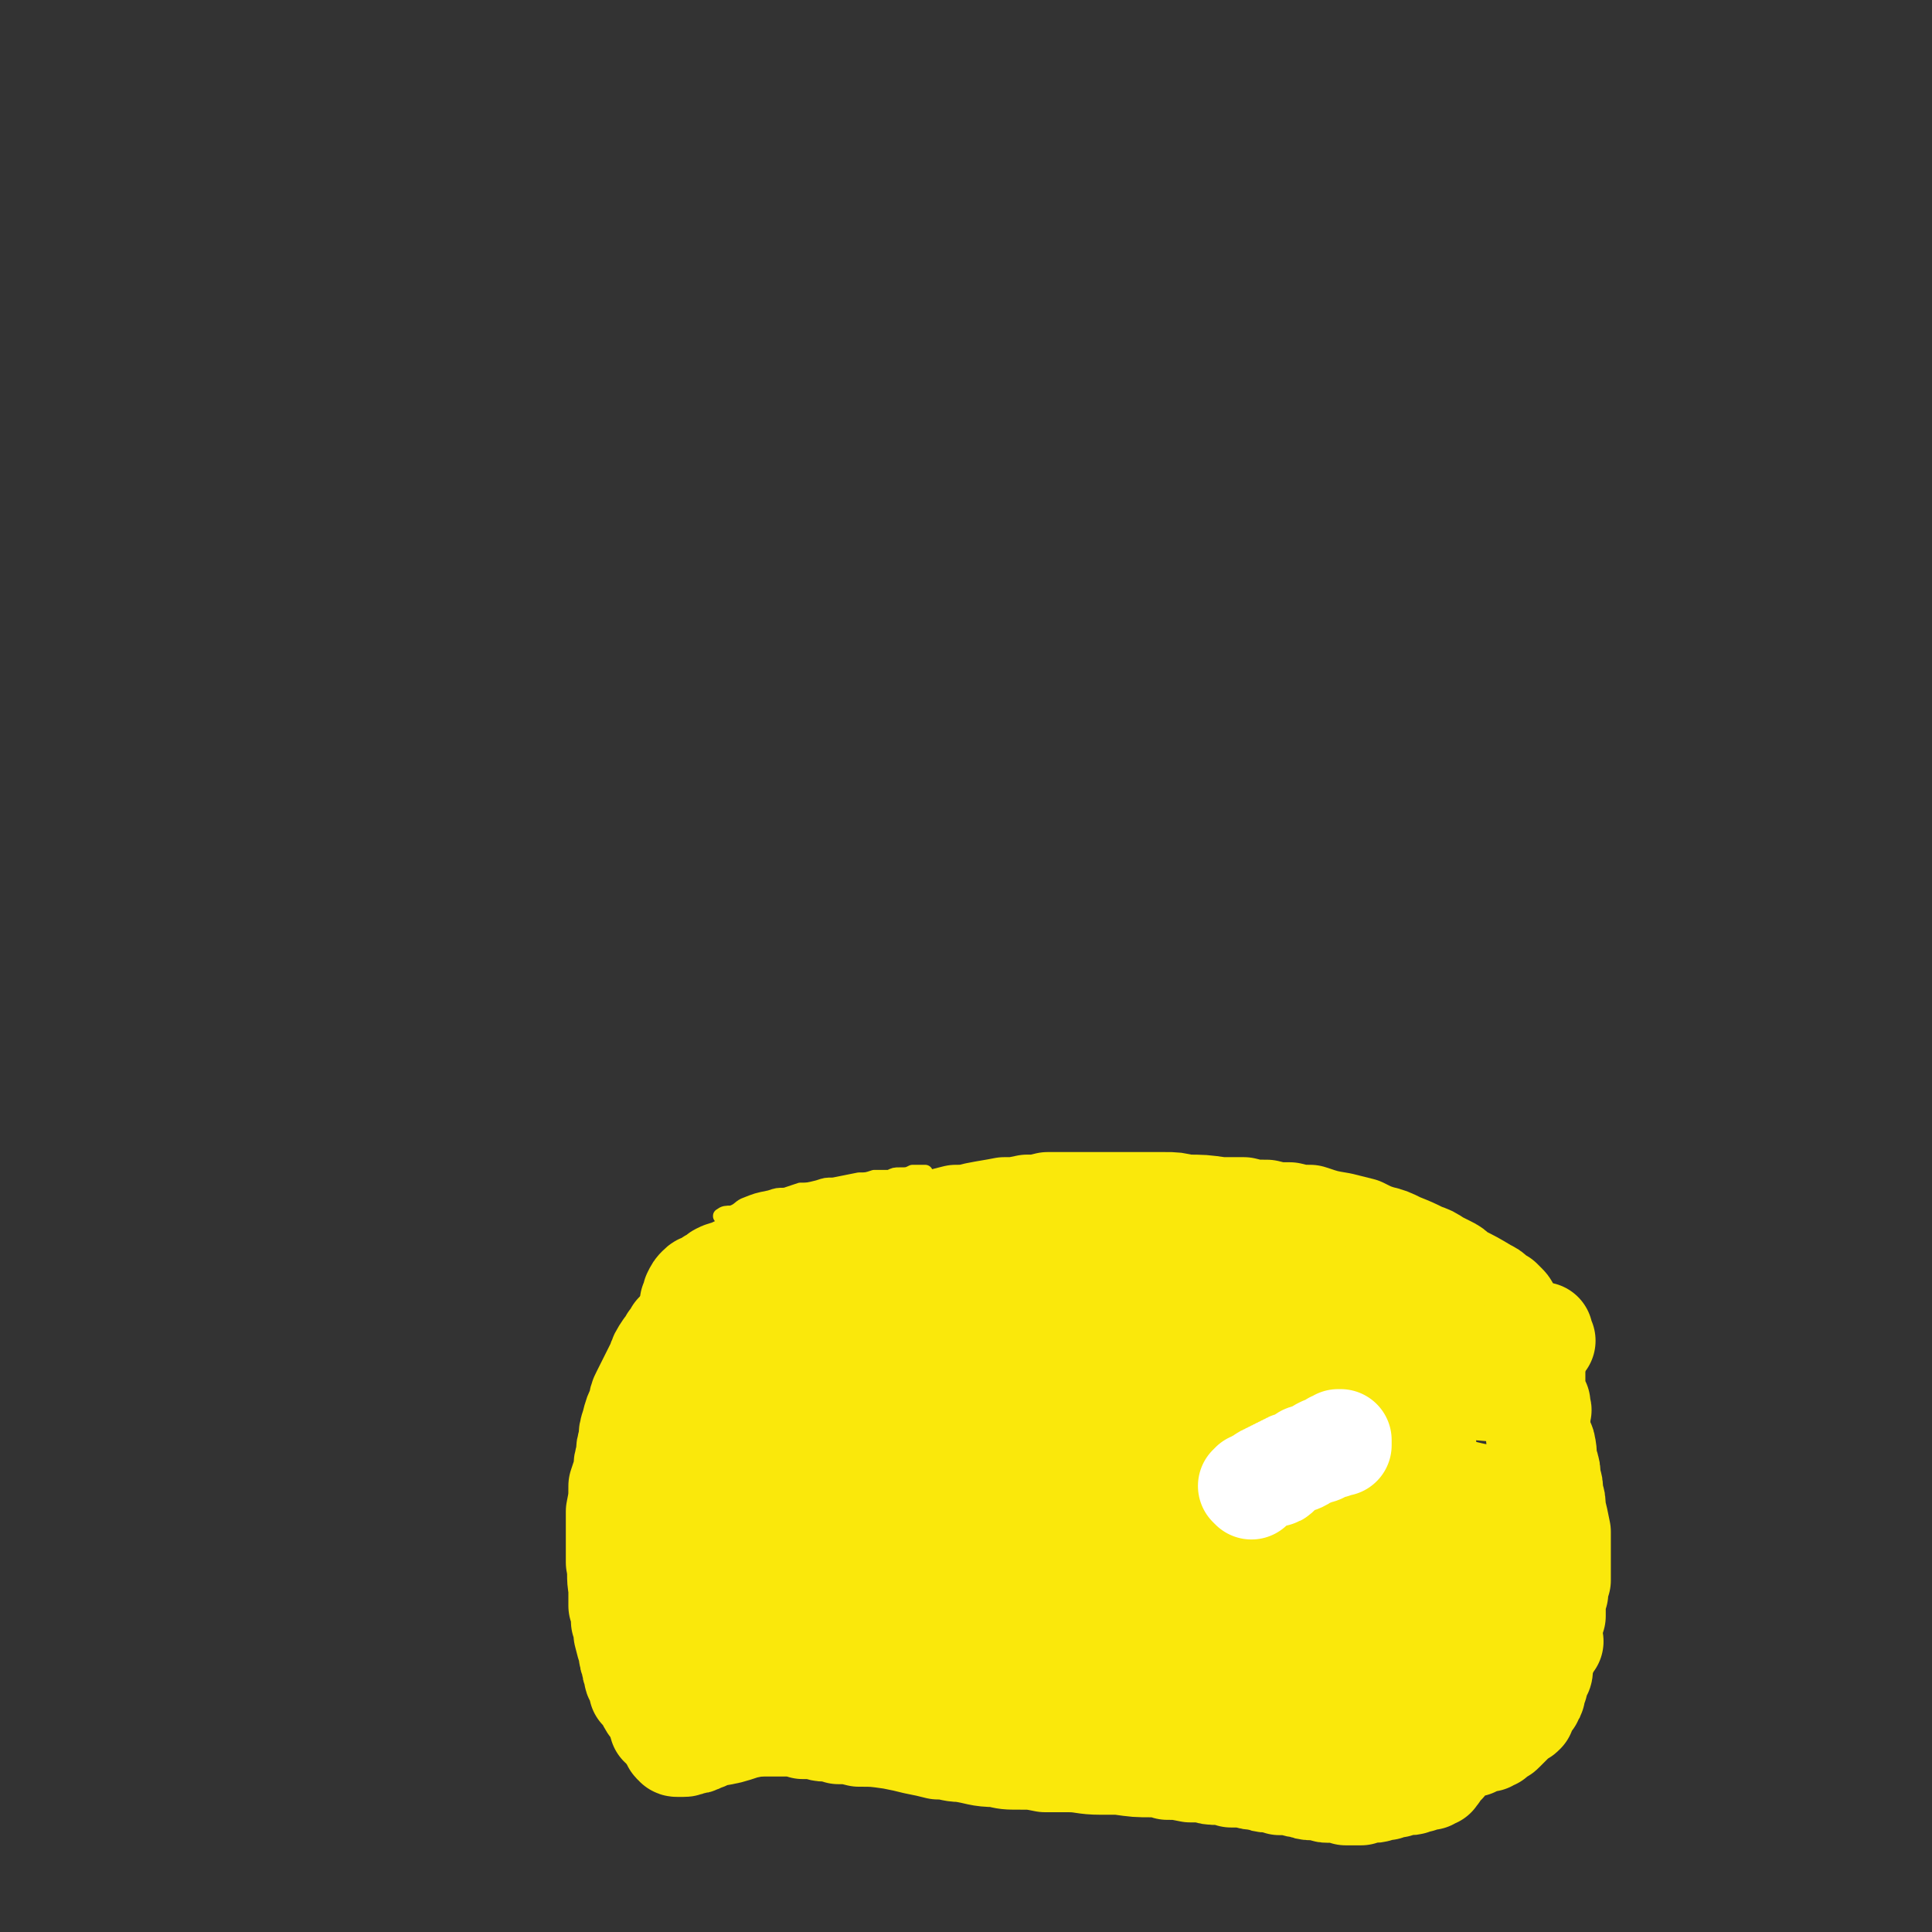 <svg viewBox='0 0 758 758' version='1.1' xmlns='http://www.w3.org/2000/svg' xmlns:xlink='http://www.w3.org/1999/xlink'><rect x="0" y="0" width="758" height="758" fill="#333333" stroke="none"/><g fill='none' stroke='#FAE80B' stroke-width='6' stroke-linecap='round' stroke-linejoin='round'><path d='M284,478c0,0 -2,-1 -1,-1 1,-1 2,-1 4,-1 3,-1 3,-2 5,-3 5,-2 5,-2 10,-3 3,-1 3,-1 6,-1 3,-1 3,-1 6,-2 3,0 3,0 7,-1 3,-1 3,-1 6,-1 5,-1 5,-1 10,-2 3,0 3,0 6,-1 3,0 3,0 6,0 2,-1 2,-1 4,-1 3,0 3,0 5,-1 2,0 2,0 3,0 0,0 0,0 1,0 0,0 0,0 1,0 0,0 0,0 0,0 0,0 0,0 0,0 '/></g>
<g fill='none' stroke='#FAE80B' stroke-width='40' stroke-linecap='round' stroke-linejoin='round'><path d='M272,512c0,0 0,-1 -1,-1 0,0 1,1 1,1 0,-1 0,-1 0,-2 0,-1 0,-1 0,-2 1,-2 1,-2 2,-3 1,-1 1,-1 3,-1 1,-1 1,-1 2,-2 2,-1 2,-1 3,-2 2,-1 2,-1 4,-1 3,-2 3,-2 7,-3 2,-1 2,-1 5,-2 3,-1 3,-1 6,-2 3,-1 3,0 6,-1 5,-1 5,-1 10,-3 4,-1 4,-1 7,-1 4,-1 4,-1 8,-2 3,-1 3,-1 7,-1 3,-1 3,-1 7,-2 5,-1 5,-1 11,-2 3,0 3,0 7,-1 4,-1 4,-1 8,-2 4,0 4,0 8,-1 5,-1 6,-1 11,-2 5,0 4,0 9,-1 4,0 4,0 8,-1 4,0 4,0 8,0 4,0 4,0 8,0 7,0 7,0 13,0 4,0 4,0 8,0 4,0 4,0 9,0 4,0 4,0 8,1 7,0 7,0 14,1 4,0 4,0 9,0 4,1 4,1 9,1 4,1 4,1 9,1 4,1 4,1 8,1 6,2 6,2 12,3 4,1 4,1 8,2 4,2 4,2 7,3 4,1 4,1 8,3 5,2 5,2 9,4 3,1 3,1 6,3 2,1 2,1 4,2 2,1 2,1 4,3 6,3 6,3 11,6 2,1 2,1 3,2 1,1 1,1 3,2 1,1 1,1 2,2 1,1 1,2 1,3 1,1 0,1 1,2 0,0 0,0 0,1 0,1 0,1 0,2 0,1 -1,1 -1,1 0,1 0,1 -1,3 0,0 0,0 -1,1 0,1 0,1 0,1 -1,1 -1,1 -1,2 0,1 0,1 -1,2 0,1 0,1 0,1 0,1 0,1 0,2 0,0 0,0 0,1 -1,1 0,1 -1,2 -1,1 -1,1 -3,2 -2,1 -3,1 -5,1 -3,1 -4,1 -7,1 -3,1 -3,0 -5,1 -3,0 -3,0 -5,0 -1,0 -1,0 -3,0 -1,0 -1,0 -2,0 -1,0 -1,0 -3,1 -1,0 -1,0 -2,0 0,0 0,0 -1,0 0,0 0,0 0,0 -1,0 -1,0 -1,0 0,0 0,0 0,0 -1,1 -1,1 -1,1 0,0 0,0 0,1 0,0 0,0 0,0 0,0 0,0 0,1 0,0 0,0 0,0 '/><path d='M606,526c0,0 -1,-1 -1,-1 0,0 0,0 0,0 0,0 0,0 0,-1 0,-1 0,-1 0,-1 0,0 0,0 0,0 0,1 0,1 0,1 -1,1 -1,1 -1,1 0,2 0,2 -1,3 0,1 0,1 0,2 0,1 0,1 0,2 -1,0 -1,0 -1,1 0,1 0,1 0,2 0,1 0,1 0,2 0,0 0,0 0,1 0,1 0,1 0,2 0,1 0,1 0,2 0,1 0,1 0,2 0,1 0,1 0,2 0,1 0,1 0,2 0,1 -1,1 -1,2 0,0 0,0 0,1 0,0 1,0 1,0 0,0 0,0 0,1 0,0 0,0 1,0 0,-1 0,-1 0,-1 1,0 1,0 1,0 0,0 0,-1 0,0 0,0 0,0 0,0 0,1 0,1 0,1 0,1 1,1 0,2 0,1 0,1 0,3 -1,1 -1,1 -1,2 0,1 0,1 0,2 0,1 0,1 0,2 0,1 0,1 0,1 1,1 1,1 1,1 0,0 0,0 1,0 0,1 0,1 0,1 0,0 1,0 1,1 1,4 0,4 1,7 1,3 1,3 1,6 1,3 1,3 1,6 1,3 1,3 1,6 1,4 1,4 2,9 0,3 0,3 0,7 0,3 0,3 0,6 0,3 0,3 0,6 -1,2 -1,2 -1,5 -1,3 -1,3 -1,5 0,2 0,2 0,4 -1,1 -1,1 -1,3 0,2 0,2 -1,4 0,3 0,3 -1,6 -1,1 -1,1 -1,3 -1,2 -1,2 -1,4 0,2 0,2 -1,3 -1,2 -1,2 -1,4 -1,2 -1,1 -1,3 0,1 0,1 -1,2 0,1 0,1 -1,1 0,1 0,1 -1,2 0,1 -1,1 -1,3 -1,1 -1,1 -2,1 -1,1 -1,1 -2,2 -1,1 -1,1 -2,2 -1,1 -1,1 -2,2 -1,1 -1,1 -2,1 -1,1 -1,1 -2,2 -1,0 -1,0 -2,1 -1,0 -1,0 -2,0 -2,1 -2,1 -4,2 -1,0 -1,0 -2,0 -1,1 -1,1 -2,1 -1,0 -1,0 -1,0 -1,1 -1,1 -3,1 0,0 0,0 -1,1 0,0 0,0 -1,0 0,0 0,1 0,1 0,0 0,0 -1,1 0,0 0,0 0,1 0,0 0,0 0,1 -1,0 -1,0 -1,1 0,0 0,0 -1,1 0,0 0,0 -1,1 0,1 0,1 -1,1 0,0 0,0 0,1 -1,0 -1,0 -1,0 -1,0 -1,0 -1,1 -1,0 -1,0 -2,0 -1,0 -1,0 -2,1 0,0 0,0 -1,0 -1,0 -1,0 -1,0 -1,1 -1,1 -2,1 -1,0 -1,0 -2,0 -1,0 -1,0 -2,0 0,0 0,0 -1,1 -1,0 -1,0 -3,0 0,0 0,0 -1,1 -1,0 -1,0 -2,0 0,0 0,0 -1,0 -1,1 -1,1 -2,1 -1,0 -1,0 -3,0 -1,1 -1,0 -2,1 -1,0 -1,0 -3,0 -1,0 -1,0 -3,0 -2,-1 -2,-1 -4,-1 -1,0 -1,0 -3,0 -1,0 -1,0 -3,-1 -2,0 -2,0 -3,0 -2,0 -2,0 -4,-1 -2,0 -2,0 -5,-1 -2,0 -2,0 -4,0 -2,-1 -2,-1 -4,-1 -2,0 -2,0 -4,-1 -3,0 -3,0 -6,-1 -3,0 -3,0 -5,0 -3,-1 -3,-1 -5,-1 -3,0 -3,0 -6,-1 -3,0 -3,0 -5,0 -5,-1 -5,-1 -9,-1 -3,-1 -3,-1 -6,-1 -6,0 -6,0 -13,-1 -4,0 -4,0 -7,0 -7,0 -7,-1 -13,-1 -4,0 -4,0 -9,0 -5,-1 -5,-1 -10,-1 -5,0 -5,0 -9,-1 -7,0 -7,-1 -14,-2 -4,0 -4,-1 -9,-1 -4,-1 -4,-1 -9,-2 -4,-1 -4,-1 -9,-2 -7,-1 -7,-1 -13,-1 -4,-1 -4,-1 -8,-1 -3,-1 -3,-1 -5,-1 -3,0 -3,-1 -5,-1 -2,0 -2,0 -4,0 -3,-1 -3,-1 -6,-1 -2,0 -2,0 -4,0 -2,0 -2,0 -4,0 -2,0 -2,0 -4,0 -3,0 -3,0 -7,0 -2,0 -2,0 -5,0 -3,0 -3,0 -5,0 -3,0 -3,0 -5,0 -2,0 -2,0 -5,0 -2,0 -2,0 -5,0 -1,0 -1,0 -2,0 -1,0 -2,-1 -3,0 0,0 0,0 -1,0 0,0 0,0 0,0 '/></g>
<g fill='none' stroke='#FAE80B' stroke-width='6' stroke-linecap='round' stroke-linejoin='round'><path d='M544,646c-1,0 -1,-1 -1,-1 -5,0 -6,1 -11,0 -8,0 -8,-1 -15,-1 -8,0 -8,0 -16,1 -13,1 -13,1 -27,2 -12,1 -12,1 -23,2 -14,1 -14,1 -27,1 -14,1 -14,1 -28,1 -11,1 -11,1 -22,1 -8,0 -8,0 -16,0 -1,0 -1,1 0,1 4,1 4,1 8,2 10,1 10,1 20,2 15,2 15,2 30,3 24,3 24,3 49,5 14,1 14,1 29,2 9,1 9,1 18,2 4,0 4,0 8,1 0,0 1,0 1,-1 -6,-1 -6,-2 -12,-3 -12,-2 -12,-2 -23,-3 -18,-3 -18,-3 -36,-4 -22,-2 -22,-2 -44,-3 -29,-2 -29,-2 -59,-2 -11,-1 -11,-1 -22,0 -5,0 -5,0 -10,1 -1,1 -2,2 -1,3 5,2 7,2 14,3 12,2 12,1 24,2 15,1 15,0 30,2 14,1 14,0 29,2 12,2 12,3 24,5 9,2 9,3 18,5 '/></g>
<g fill='none' stroke='#FAE80B' stroke-width='40' stroke-linecap='round' stroke-linejoin='round'><path d='M494,668c-1,0 -1,-1 -1,-1 -4,0 -4,0 -8,0 -26,0 -26,0 -53,0 -5,0 -5,0 -10,1 -1,0 -3,0 -3,2 0,1 1,2 3,3 10,3 10,2 21,4 11,1 11,1 23,1 13,1 13,1 26,1 11,1 11,1 23,1 12,0 12,0 25,-1 4,-1 5,-1 7,-3 1,0 1,-2 0,-3 -4,-3 -5,-3 -10,-4 -10,-3 -11,-3 -22,-4 -25,-3 -25,-2 -50,-4 -18,-1 -18,-1 -36,0 -15,0 -15,0 -30,1 -11,1 -12,0 -23,2 -7,2 -10,2 -15,5 -1,1 2,3 4,3 8,3 9,2 17,3 15,1 15,1 30,1 19,0 19,0 37,0 28,-1 28,-1 56,-2 14,-1 14,-1 28,-2 9,-1 9,-1 17,-2 2,-1 5,-2 4,-2 -4,-3 -7,-3 -14,-4 -13,-3 -13,-3 -26,-4 -19,-2 -19,-2 -38,-3 -23,-2 -23,-2 -46,-4 -23,-1 -23,-1 -46,-2 -25,-1 -25,-1 -50,-2 -13,-1 -18,-1 -25,-1 -2,0 4,0 7,0 20,0 20,0 39,0 21,1 21,0 42,1 23,1 23,0 47,2 23,1 23,1 45,3 20,2 20,2 39,4 19,2 19,2 37,4 3,1 6,1 6,1 -2,-1 -5,-2 -11,-3 -13,-2 -13,-3 -27,-4 -35,-5 -35,-5 -70,-9 -27,-2 -27,-2 -54,-3 -23,-2 -23,-1 -46,-2 -14,0 -14,0 -29,0 -5,0 -10,0 -11,1 -1,1 4,2 8,2 12,2 12,1 25,1 20,1 20,1 40,0 24,0 24,0 49,0 38,-1 38,-1 77,-2 22,0 22,0 45,0 15,0 15,1 30,1 6,0 11,0 12,-1 1,0 -3,-1 -6,-2 -21,-3 -21,-3 -43,-5 -23,-2 -23,-2 -47,-3 -27,-1 -27,-1 -54,-2 -26,-1 -26,0 -52,-1 -25,0 -25,0 -50,0 -7,-1 -7,0 -15,-1 -2,0 -4,0 -4,0 2,-1 5,-1 10,-2 5,-1 5,-1 10,-1 '/><path d='M436,623c0,-1 -1,-1 -1,-1 0,0 0,0 0,0 25,0 25,0 51,0 30,0 30,-1 60,1 17,0 17,1 34,2 3,0 6,1 6,1 -1,-1 -4,-1 -8,-2 -11,-2 -11,-2 -22,-4 -17,-2 -17,-2 -35,-4 -30,-3 -30,-3 -60,-4 -19,-1 -19,-1 -38,-1 -17,0 -17,0 -33,1 -12,0 -12,0 -24,2 -6,0 -11,1 -12,3 0,2 4,2 9,3 10,2 10,1 21,2 17,1 17,1 34,1 20,0 20,0 40,0 30,0 30,0 60,1 16,0 16,0 32,0 9,1 9,1 17,1 1,0 3,1 2,1 -13,-1 -15,-1 -30,-1 -20,-1 -20,-1 -41,-2 -25,0 -25,0 -51,-1 -25,-1 -25,0 -50,-1 -20,-1 -20,0 -39,-2 -18,-1 -18,-1 -35,-4 -4,0 -7,-1 -8,-3 -1,-2 2,-3 4,-4 9,-2 10,-2 19,-3 27,-2 27,-2 54,-3 24,0 24,1 47,2 25,1 25,1 50,4 23,1 23,1 45,4 23,3 23,3 46,6 6,1 7,2 12,3 1,0 0,0 -1,0 -8,-1 -8,-1 -15,-2 -16,-2 -16,-2 -31,-4 -32,-3 -32,-3 -65,-7 -21,-2 -21,-2 -42,-4 -18,-1 -18,-1 -35,-2 -13,-1 -13,-1 -26,-2 -8,0 -11,0 -17,0 -1,0 1,1 3,1 8,1 8,1 16,1 15,0 15,0 31,0 20,0 20,0 41,0 33,0 33,0 66,1 18,1 18,1 36,2 13,0 13,0 25,1 6,0 10,1 12,-1 1,0 -2,-2 -6,-3 -11,-3 -11,-3 -23,-4 -46,-5 -46,-5 -93,-7 -28,-2 -28,-2 -56,-1 -36,2 -36,2 -71,5 -13,1 -15,1 -26,4 -1,0 0,2 2,2 24,0 25,-1 50,-3 26,-2 26,-3 51,-5 27,-2 27,-2 54,-3 24,-2 24,-2 48,-2 18,-1 18,0 36,-1 12,0 14,1 24,0 1,0 -1,-1 -2,-1 -8,-2 -9,-2 -17,-3 -17,-2 -17,-2 -33,-3 -36,-2 -36,-2 -72,-2 -24,0 -24,1 -49,2 -18,1 -18,2 -36,3 -9,1 -9,2 -18,3 -2,0 -4,1 -3,0 4,0 7,0 14,-1 12,-2 12,-2 24,-4 18,-3 18,-3 35,-5 20,-2 20,-3 40,-4 28,-2 28,-2 56,-3 13,0 13,0 25,0 7,0 7,1 14,0 1,0 2,-1 1,-1 -8,-2 -10,-3 -20,-4 -14,-3 -14,-2 -28,-4 -18,-1 -18,-1 -36,-2 -21,0 -21,0 -42,1 -21,1 -21,1 -42,4 -19,2 -19,3 -39,6 -2,1 -4,1 -3,2 2,0 5,-1 10,-1 12,-2 12,-2 23,-3 28,-4 28,-4 56,-7 21,-2 21,-1 43,-3 10,-1 10,-1 20,-1 24,-1 24,0 48,-2 8,0 15,-2 15,-4 0,-1 -8,-2 -16,-3 -14,-1 -14,-1 -29,-2 -20,-1 -20,-1 -39,-1 -28,-1 -28,0 -55,0 -11,1 -11,1 -22,1 -4,1 -5,1 -8,1 0,0 1,1 2,1 7,-1 7,-1 14,-1 22,-1 22,-1 44,-2 20,-1 20,-1 39,-1 20,-1 20,-1 39,0 17,0 17,0 34,1 12,1 12,1 24,2 5,0 10,1 10,1 -1,0 -6,-1 -12,-1 -14,-2 -14,-2 -28,-3 -20,-1 -20,-1 -41,-2 -37,0 -38,0 -75,1 -25,0 -25,1 -49,3 -18,1 -18,1 -36,3 -8,1 -8,1 -17,1 -1,1 -3,0 -2,0 8,-2 10,-2 21,-4 15,-2 15,-2 31,-4 20,-3 20,-3 41,-5 22,-3 22,-3 44,-4 29,-1 29,-1 59,0 13,0 13,0 27,1 6,0 6,0 13,0 1,0 3,0 2,-1 -7,0 -9,-1 -19,-1 -14,-1 -14,-1 -29,-1 -19,0 -19,0 -37,1 -21,1 -21,1 -42,3 -20,1 -20,2 -39,4 -18,3 -18,3 -36,7 -3,0 -6,1 -5,2 0,0 2,0 5,0 7,0 7,-1 14,-2 20,-2 20,-3 40,-6 17,-2 17,-2 34,-4 17,-3 17,-3 35,-4 16,-1 16,-1 32,-1 11,-1 11,0 22,0 6,0 9,0 11,0 1,0 -2,-1 -5,-2 -7,-2 -7,-2 -15,-3 -13,-2 -13,-2 -25,-4 -26,-2 -26,-2 -52,-4 -20,-1 -20,-1 -40,-1 -29,0 -29,1 -59,1 -3,0 -9,0 -7,-1 9,-2 15,-3 29,-6 13,-2 13,-2 27,-3 15,-2 15,-2 31,-3 21,-2 21,-2 42,-2 8,0 8,0 17,0 2,0 5,0 5,0 0,0 -3,0 -5,0 -9,0 -9,-1 -17,-1 -22,-1 -22,-1 -45,-1 -19,0 -19,0 -39,1 -19,1 -19,1 -39,3 -16,1 -16,1 -31,3 -11,1 -11,1 -21,3 -2,0 -3,1 -3,1 1,1 3,1 5,1 8,0 8,0 15,-1 19,-1 19,-2 38,-4 15,-1 15,-1 30,-3 13,-1 13,-1 27,-2 9,-1 9,0 19,-1 4,0 6,0 9,0 0,0 -2,-1 -3,-1 -2,0 -2,0 -5,0 -15,-1 -15,-1 -30,-1 -15,0 -15,0 -29,1 -21,2 -21,2 -42,4 -9,0 -9,1 -18,1 -4,0 -4,0 -9,0 -2,0 -2,0 -4,0 -1,0 -1,-1 -1,-1 1,0 1,0 3,0 1,-1 1,-1 3,-1 2,0 2,0 4,0 1,0 2,0 3,0 0,0 0,0 0,0 -1,0 -1,0 -2,0 -2,1 -2,1 -4,1 -2,0 -2,0 -5,0 -3,1 -3,1 -5,1 -5,1 -5,1 -9,1 -3,1 -3,1 -6,2 -3,0 -3,0 -6,1 -2,1 -2,1 -5,1 -3,1 -3,1 -6,2 -2,0 -2,0 -3,1 -1,0 -1,0 -1,1 -1,1 -1,1 -2,1 -2,1 -2,1 -3,2 -2,2 -2,2 -4,4 -1,1 -1,1 -2,2 -1,2 -1,2 -2,3 -1,2 -1,2 -2,3 -2,3 -2,3 -3,6 -1,2 -1,2 -2,4 -1,2 -1,2 -2,4 -1,2 -1,2 -2,4 -1,2 -1,2 -1,4 -2,4 -2,4 -3,8 -1,3 -1,3 -1,6 -1,3 -1,3 -1,6 -1,3 -1,3 -1,6 -1,3 -1,3 -2,6 0,5 0,5 -1,10 0,4 0,4 0,7 0,3 0,3 0,7 0,3 0,3 0,6 1,5 0,5 1,10 0,3 0,3 0,7 1,3 1,3 1,6 1,3 1,3 1,5 1,4 1,4 2,7 0,2 0,2 1,4 0,2 0,2 1,4 0,2 0,2 1,3 1,2 1,2 1,4 2,2 2,2 3,4 1,2 1,2 2,3 1,2 1,2 2,3 1,1 1,1 2,3 1,1 1,1 2,3 0,1 0,1 1,2 0,1 0,1 1,2 0,1 0,1 1,1 0,1 0,1 1,1 1,0 1,0 2,0 1,0 1,0 3,-1 2,0 2,0 4,-1 3,-1 2,-1 5,-2 6,-1 6,-1 12,-3 5,-1 5,-1 10,-3 5,-1 5,-1 11,-3 6,-1 6,-1 12,-3 6,-2 6,-2 12,-3 10,-2 10,-2 20,-4 6,-2 6,-2 12,-4 6,-1 6,-1 12,-3 4,-2 4,-2 9,-4 4,-3 5,-3 8,-7 2,-2 2,-2 3,-5 0,-2 0,-3 -1,-5 -1,-3 -1,-3 -3,-5 -4,-3 -4,-3 -8,-4 -10,-3 -11,-2 -21,-3 -10,0 -10,1 -20,3 -12,1 -12,2 -23,4 -10,2 -10,3 -19,5 -8,2 -8,2 -16,3 -2,1 -3,1 -3,0 0,-1 1,-2 2,-3 3,-4 3,-4 7,-7 10,-8 11,-8 21,-16 9,-6 9,-6 17,-13 8,-6 8,-6 17,-12 6,-4 6,-4 12,-8 3,-3 5,-4 5,-5 1,-1 -2,0 -4,1 -6,2 -6,3 -12,6 -8,4 -8,4 -17,9 -9,5 -9,5 -19,11 -11,7 -11,7 -22,13 -5,3 -5,3 -9,5 -2,1 -3,2 -4,2 0,0 0,-1 1,-2 3,-5 3,-5 6,-8 10,-11 10,-12 21,-22 9,-9 9,-8 18,-16 8,-8 8,-8 17,-15 6,-5 7,-5 13,-10 3,-2 6,-4 6,-5 1,-1 -2,1 -5,2 -7,4 -7,3 -14,7 -11,6 -11,6 -21,13 -10,6 -11,6 -21,13 -12,9 -12,9 -24,17 -4,3 -5,4 -7,6 0,0 1,0 2,-1 4,-3 4,-3 9,-7 7,-5 7,-6 15,-11 15,-11 15,-11 30,-22 9,-7 9,-6 19,-13 8,-6 8,-5 16,-11 5,-4 6,-4 11,-8 2,-2 3,-5 2,-5 -2,-1 -5,0 -9,1 -8,2 -8,2 -16,5 -9,4 -9,4 -17,9 -14,9 -14,9 -26,19 -10,8 -10,8 -19,16 -8,7 -8,7 -15,15 -4,3 -5,4 -7,7 -1,1 0,2 1,2 7,-4 8,-5 15,-9 8,-6 8,-6 16,-13 9,-7 9,-7 18,-14 10,-8 10,-8 19,-15 10,-9 10,-9 20,-19 3,-3 4,-3 6,-8 1,-1 1,-3 0,-4 -2,-2 -4,-2 -7,-1 -11,1 -12,1 -22,6 -11,4 -11,4 -21,11 -10,6 -10,6 -19,15 -8,7 -8,7 -14,16 -5,7 -6,7 -8,15 -3,9 -3,9 -2,19 0,5 1,5 4,9 3,4 4,5 8,7 5,2 5,3 11,3 8,0 9,0 17,-2 5,-1 5,-2 9,-5 3,-3 3,-3 5,-7 1,-3 1,-4 0,-7 -1,-5 -1,-5 -4,-8 -4,-5 -4,-7 -10,-9 -5,-2 -6,-1 -11,0 -7,1 -7,2 -14,5 -7,3 -8,3 -14,8 -6,5 -6,5 -10,12 -1,2 -1,3 0,6 1,2 1,3 4,3 4,2 4,2 8,1 7,0 7,0 13,-3 12,-5 12,-5 23,-11 7,-4 7,-4 13,-9 4,-4 4,-4 8,-9 2,-3 2,-3 3,-6 0,-1 0,-3 -1,-2 -5,2 -6,4 -12,9 -9,7 -9,7 -17,16 -9,9 -9,9 -17,19 -7,8 -7,7 -13,16 -5,7 -5,7 -10,15 -1,2 -1,2 -2,4 0,1 1,1 1,1 3,0 3,-1 5,-2 7,-4 7,-4 13,-8 5,-3 5,-3 11,-6 4,-3 4,-3 9,-5 4,-2 4,-2 7,-3 3,-1 3,-2 7,-2 3,-1 4,-1 7,-1 2,0 2,0 4,0 '/></g>
<g fill='none' stroke='#FFFFFF' stroke-width='40' stroke-linecap='round' stroke-linejoin='round'><path d='M491,584c0,0 -1,-1 -1,-1 0,0 0,0 0,0 1,0 0,0 1,0 0,0 0,0 0,-1 1,0 1,0 2,-1 0,0 0,0 1,0 1,-1 1,-1 1,-1 1,-1 1,-1 2,-1 1,-1 1,-1 2,-1 1,-1 1,-1 2,-1 1,-1 1,-1 2,-1 1,-1 1,-1 2,-1 1,-1 1,-1 2,-1 2,-1 2,-1 4,-2 1,-1 1,-1 3,-1 1,-1 1,-1 2,-1 1,-1 1,-1 3,-2 1,0 1,0 3,-1 0,0 0,0 1,-1 1,0 1,0 1,0 1,-1 1,-1 1,-1 0,0 0,0 1,0 0,0 0,0 0,0 0,0 0,0 0,1 0,0 0,0 0,0 0,0 0,0 0,0 0,0 0,0 0,0 0,1 0,1 0,1 0,0 0,0 0,0 0,0 0,0 -1,0 0,0 0,0 -1,0 -1,1 -1,1 -2,1 -2,0 -2,0 -3,1 -1,1 -1,1 -3,1 -1,1 -1,1 -3,1 -2,2 -2,2 -5,3 -1,0 -1,0 -3,1 -1,1 -1,1 -2,1 -1,1 -1,0 -2,1 0,0 0,0 0,1 -1,0 -1,0 -1,0 0,0 0,0 0,1 0,0 0,0 0,0 0,0 -1,0 0,0 0,0 0,0 0,0 1,0 1,0 2,-1 '/></g>
</svg>